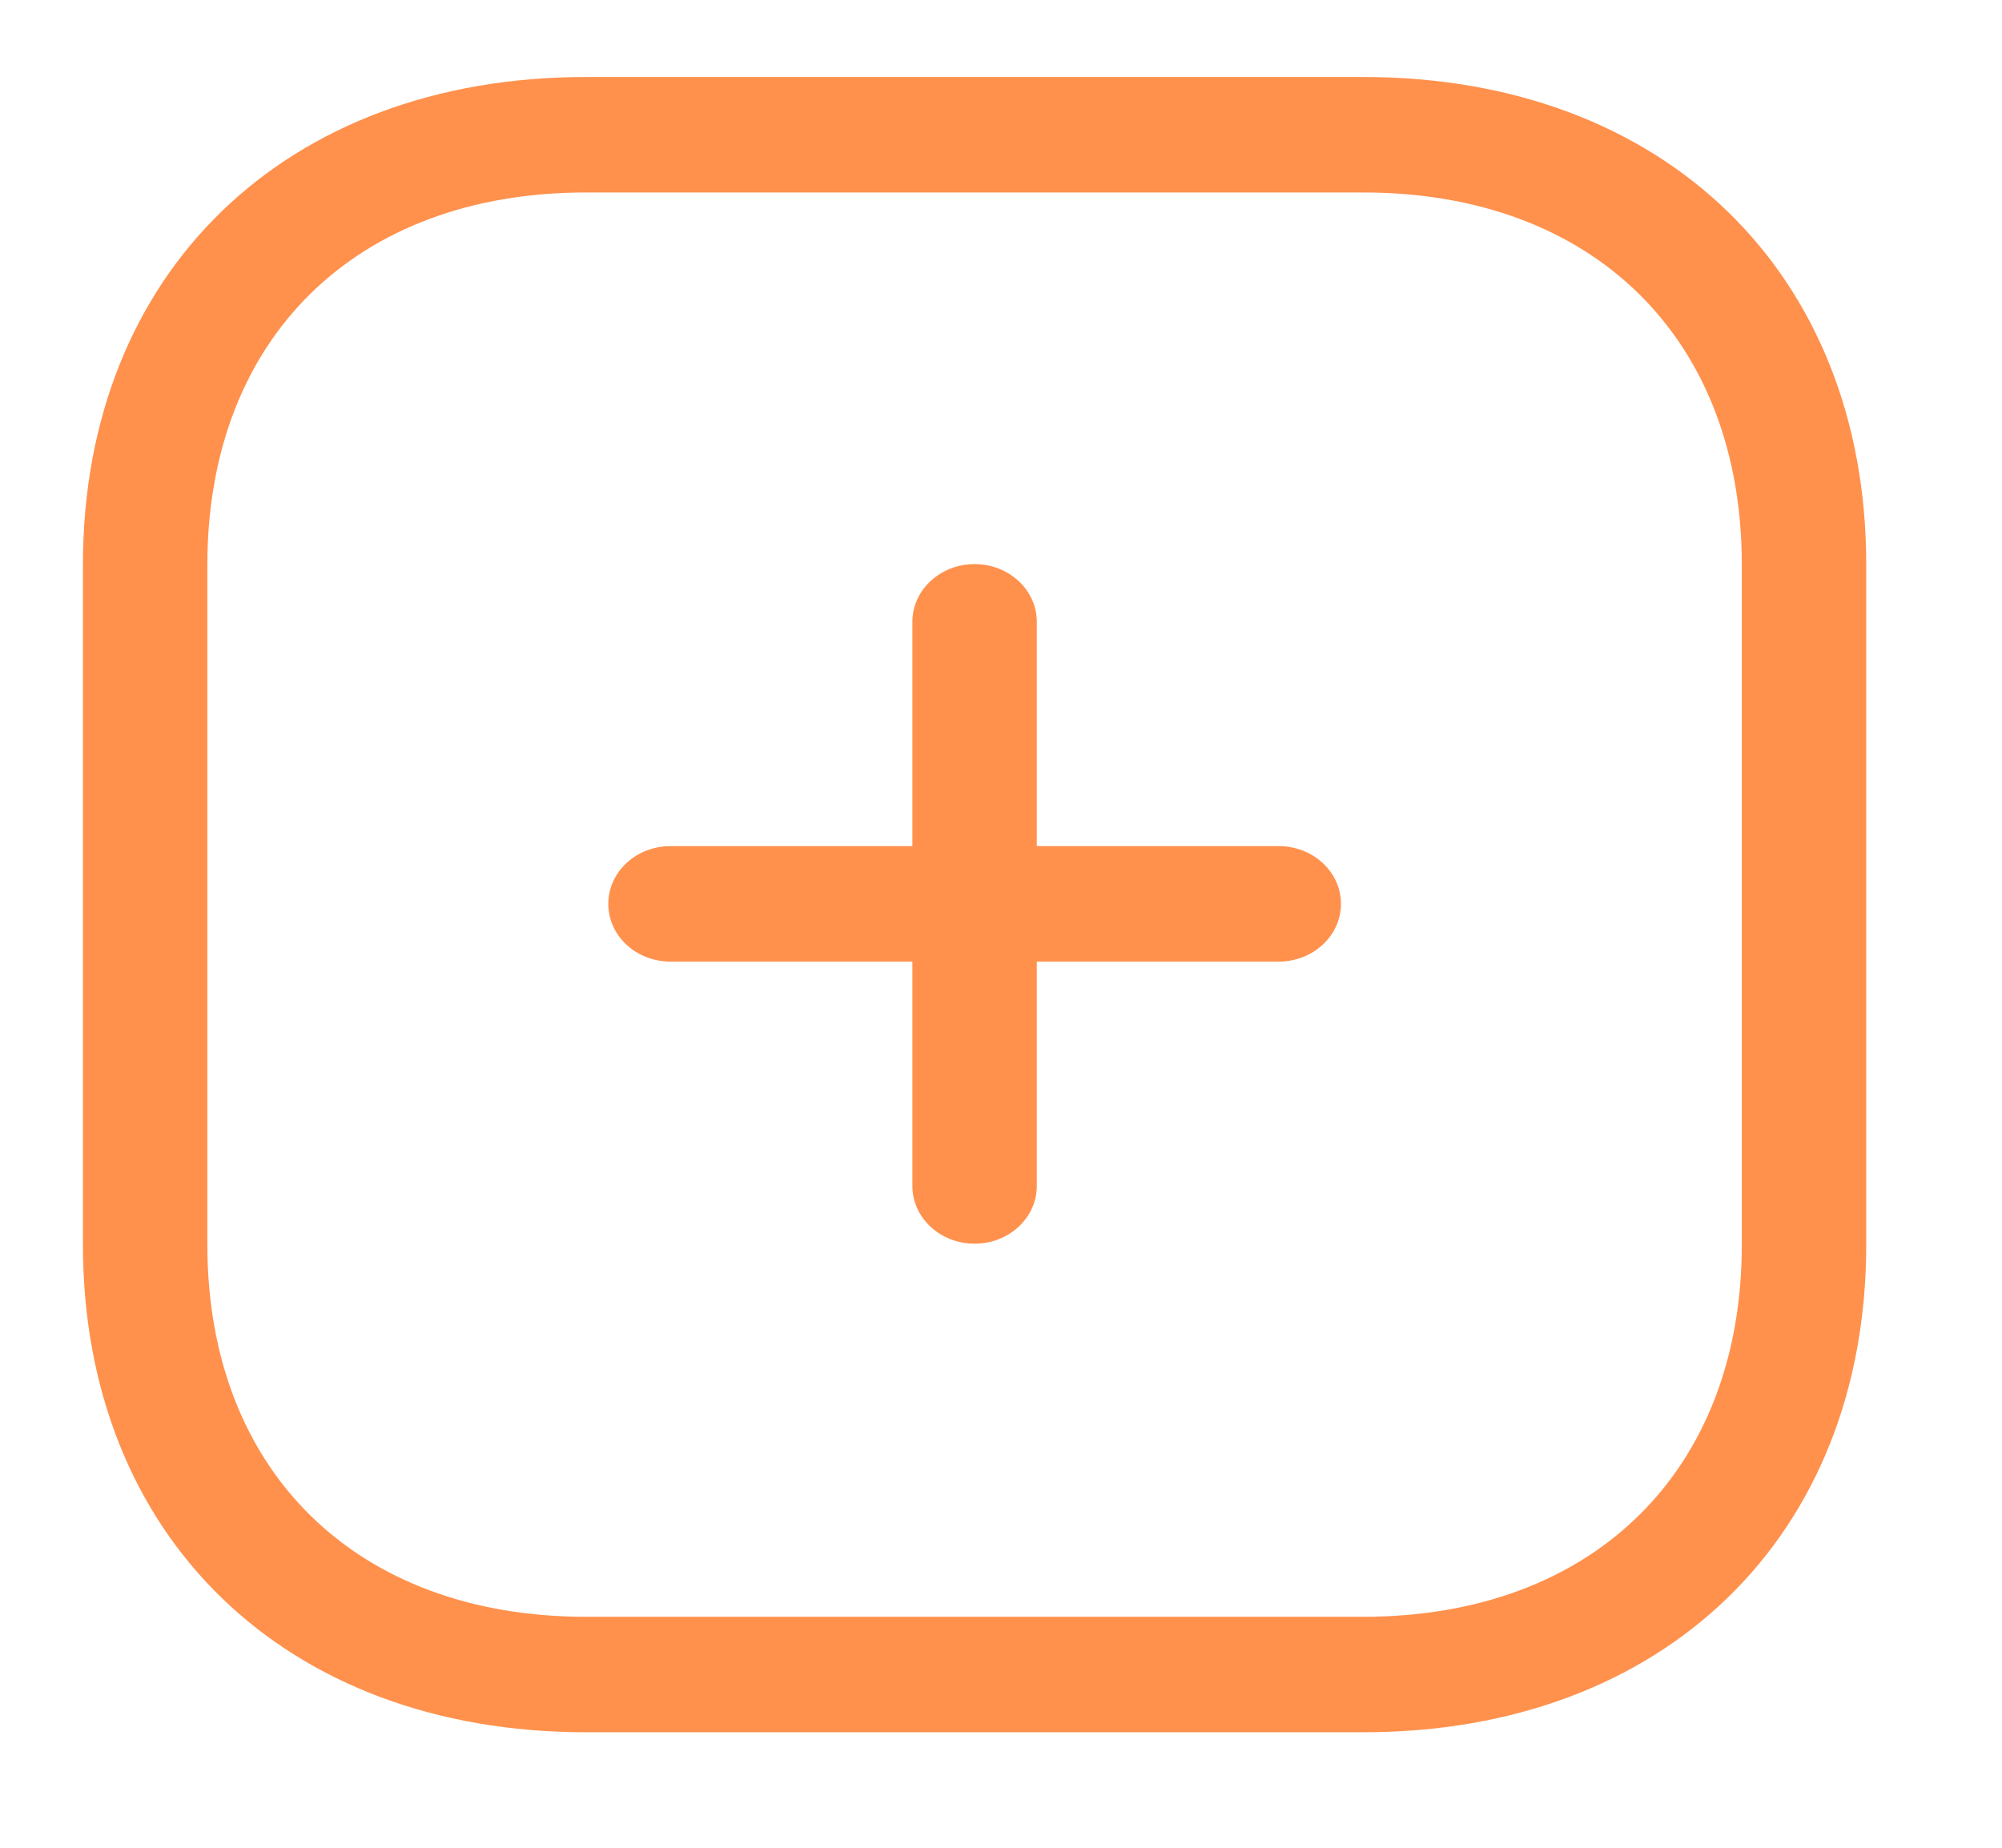 <?xml version="1.0" encoding="UTF-8"?>
<svg xmlns="http://www.w3.org/2000/svg" width="26" height="24" viewBox="0 0 26 24" fill="none">
  <path fill-rule="evenodd" clip-rule="evenodd" d="M12.657 16.154C12.211 16.154 11.849 15.818 11.849 15.404V8.077C11.849 7.663 12.211 7.327 12.657 7.327C13.103 7.327 13.465 7.663 13.465 8.077V15.404C13.465 15.818 13.103 16.154 12.657 16.154Z" fill="#FF914D"></path>
  <path fill-rule="evenodd" clip-rule="evenodd" d="M16.607 12.49H8.708C8.26 12.49 7.9 12.154 7.9 11.74C7.9 11.326 8.26 10.99 8.708 10.99H16.607C17.053 10.99 17.415 11.326 17.415 11.74C17.415 12.154 17.053 12.49 16.607 12.49Z" fill="#FF914D"></path>
  <path fill-rule="evenodd" clip-rule="evenodd" d="M7.609 2.5C4.623 2.5 2.693 4.397 2.693 7.335V16.165C2.693 19.103 4.623 21 7.609 21H17.705C20.692 21 22.621 19.103 22.621 16.165V7.335C22.621 4.397 20.692 2.5 17.705 2.5H7.609ZM17.705 22.5H7.609C3.702 22.5 1.077 19.954 1.077 16.165V7.335C1.077 3.546 3.702 1 7.609 1H17.705C21.612 1 24.237 3.546 24.237 7.335V16.165C24.237 19.954 21.612 22.5 17.705 22.5Z" fill="#FF914D"></path>
</svg>
